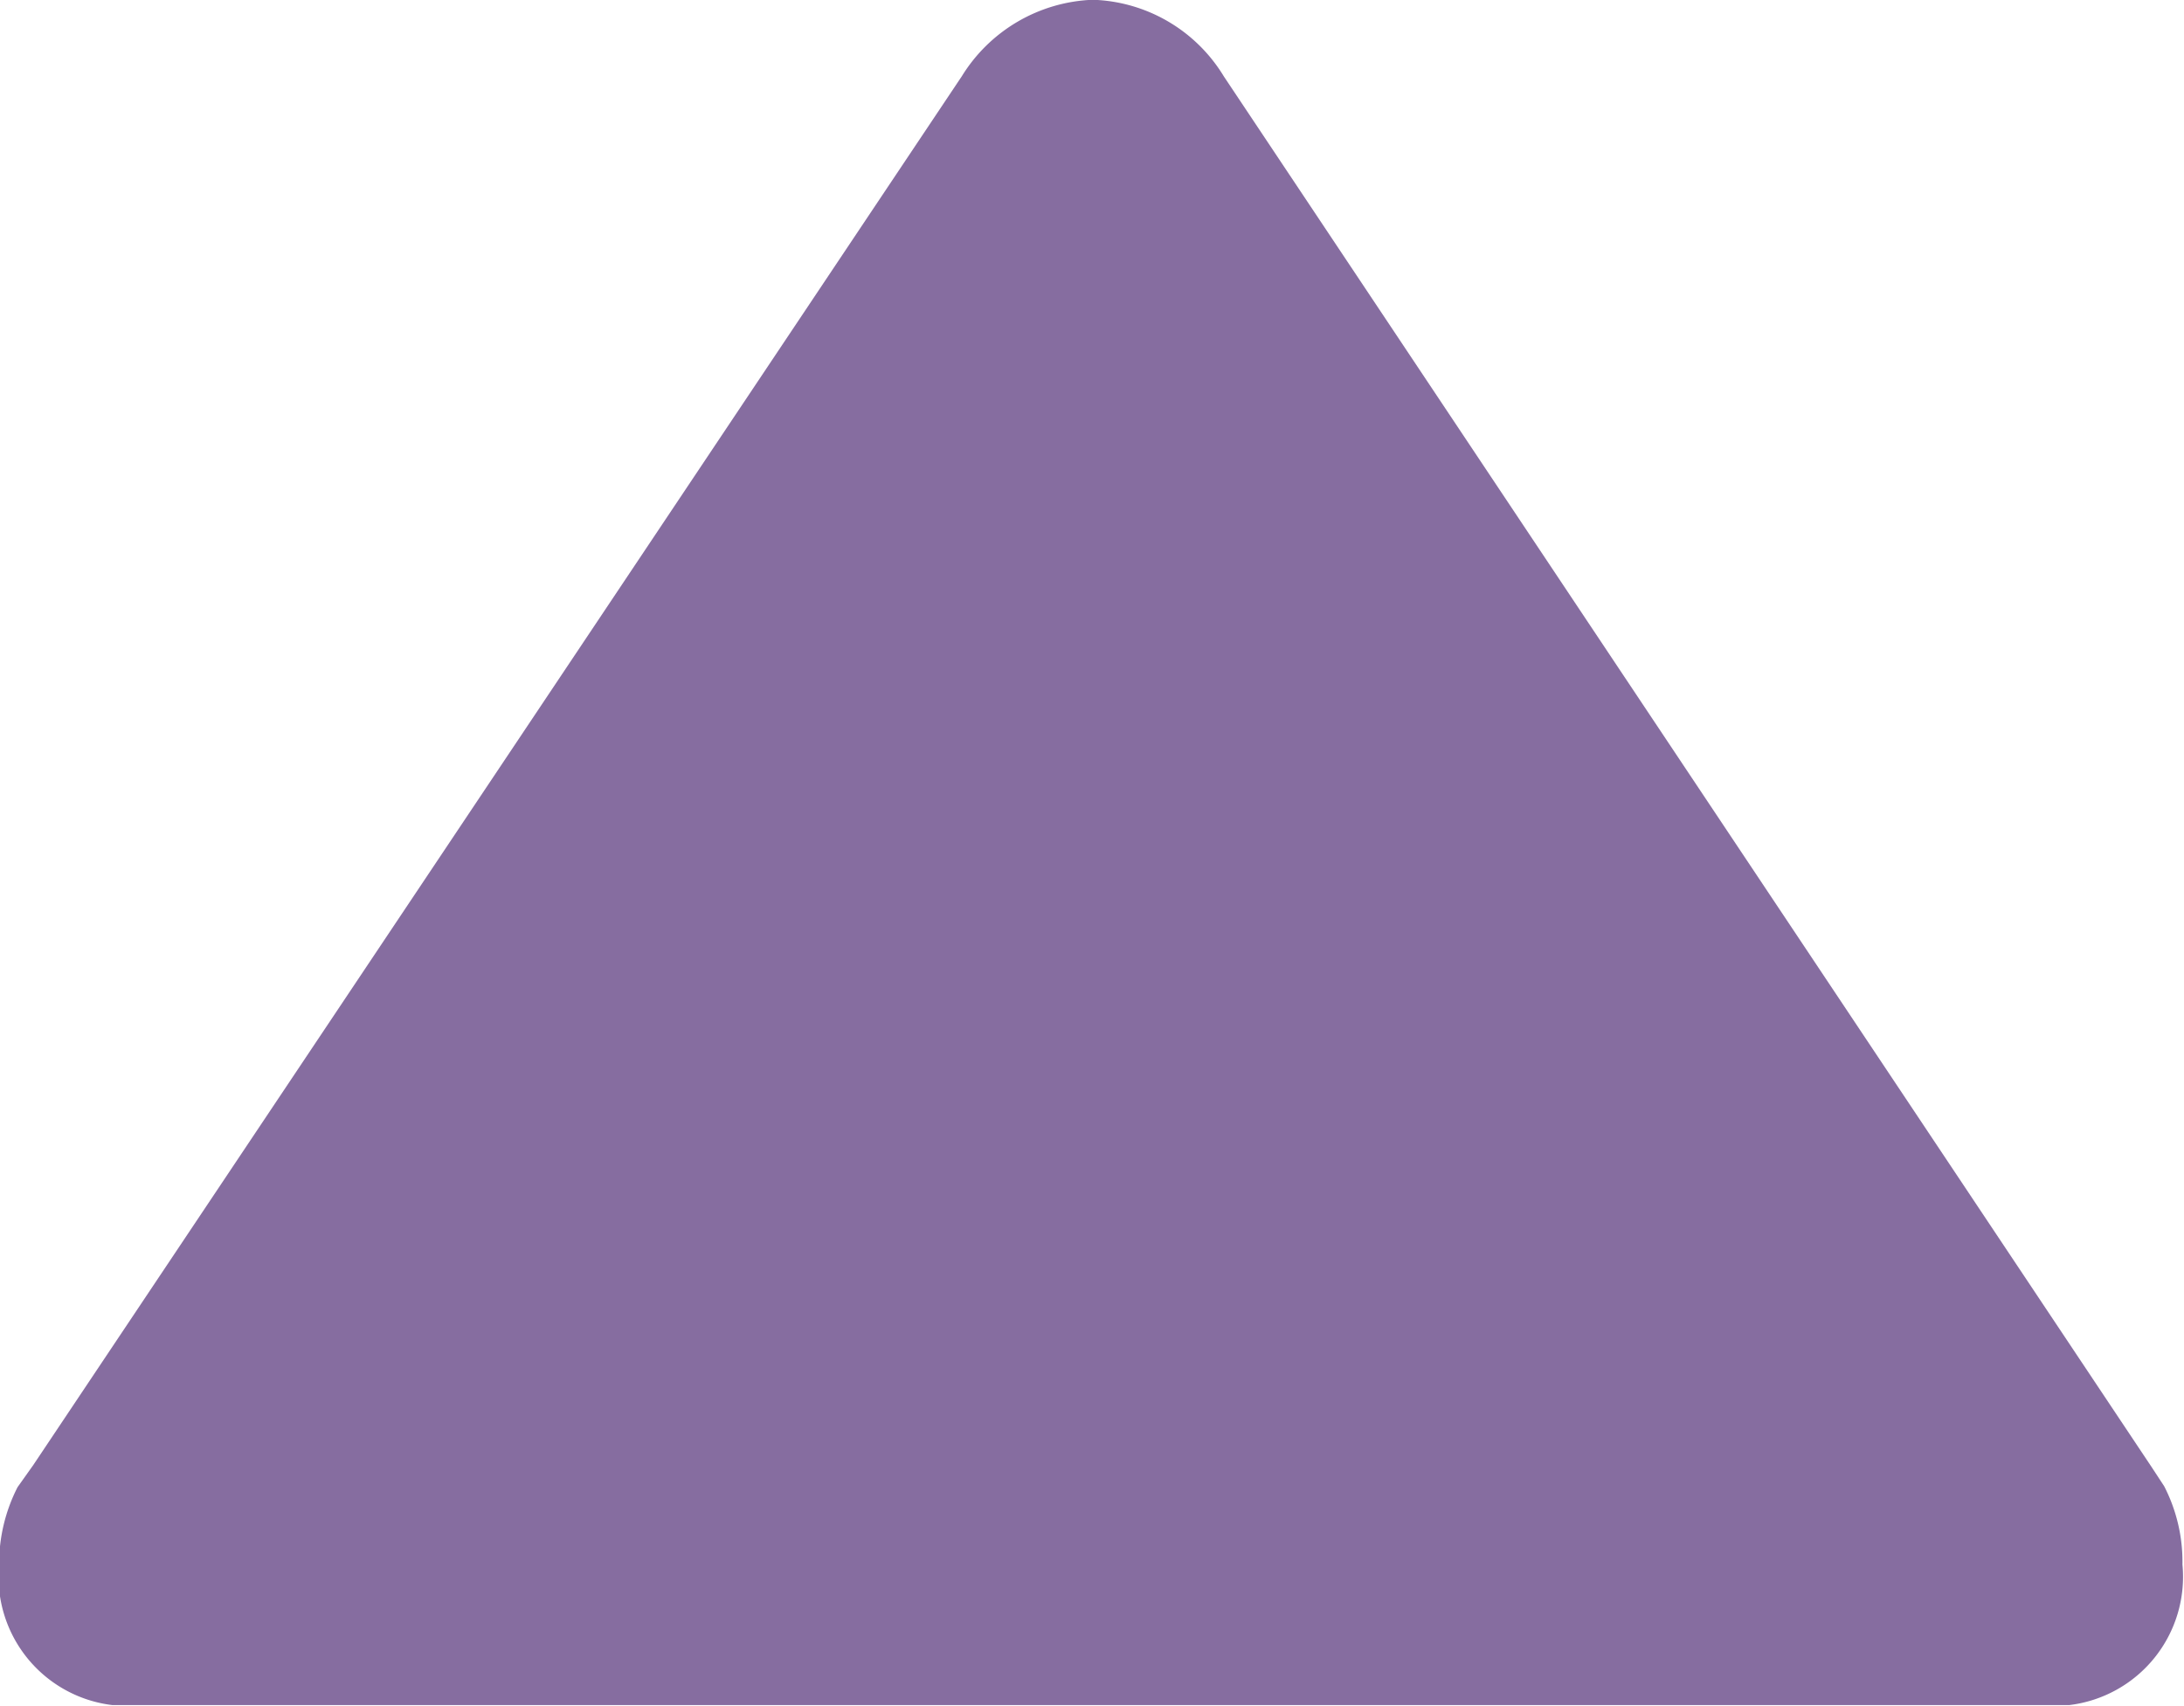 <?xml version="1.0" encoding="UTF-8"?> <svg xmlns="http://www.w3.org/2000/svg" width="9.821" height="7.672" viewBox="0 0 9.821 7.672"><path d="M20.982,25.446l-.055-.084-4.174-6.257a.715.715,0,0,0-.589-.344.724.724,0,0,0-.589.344L11.4,25.35l-.071.1a.755.755,0,0,0-.083.348.581.581,0,0,0,.509.632h8.8a.581.581,0,0,0,.509-.632A.742.742,0,0,0,20.982,25.446Z" transform="translate(-11.25 -18.762)" fill="#866da0"></path></svg> 